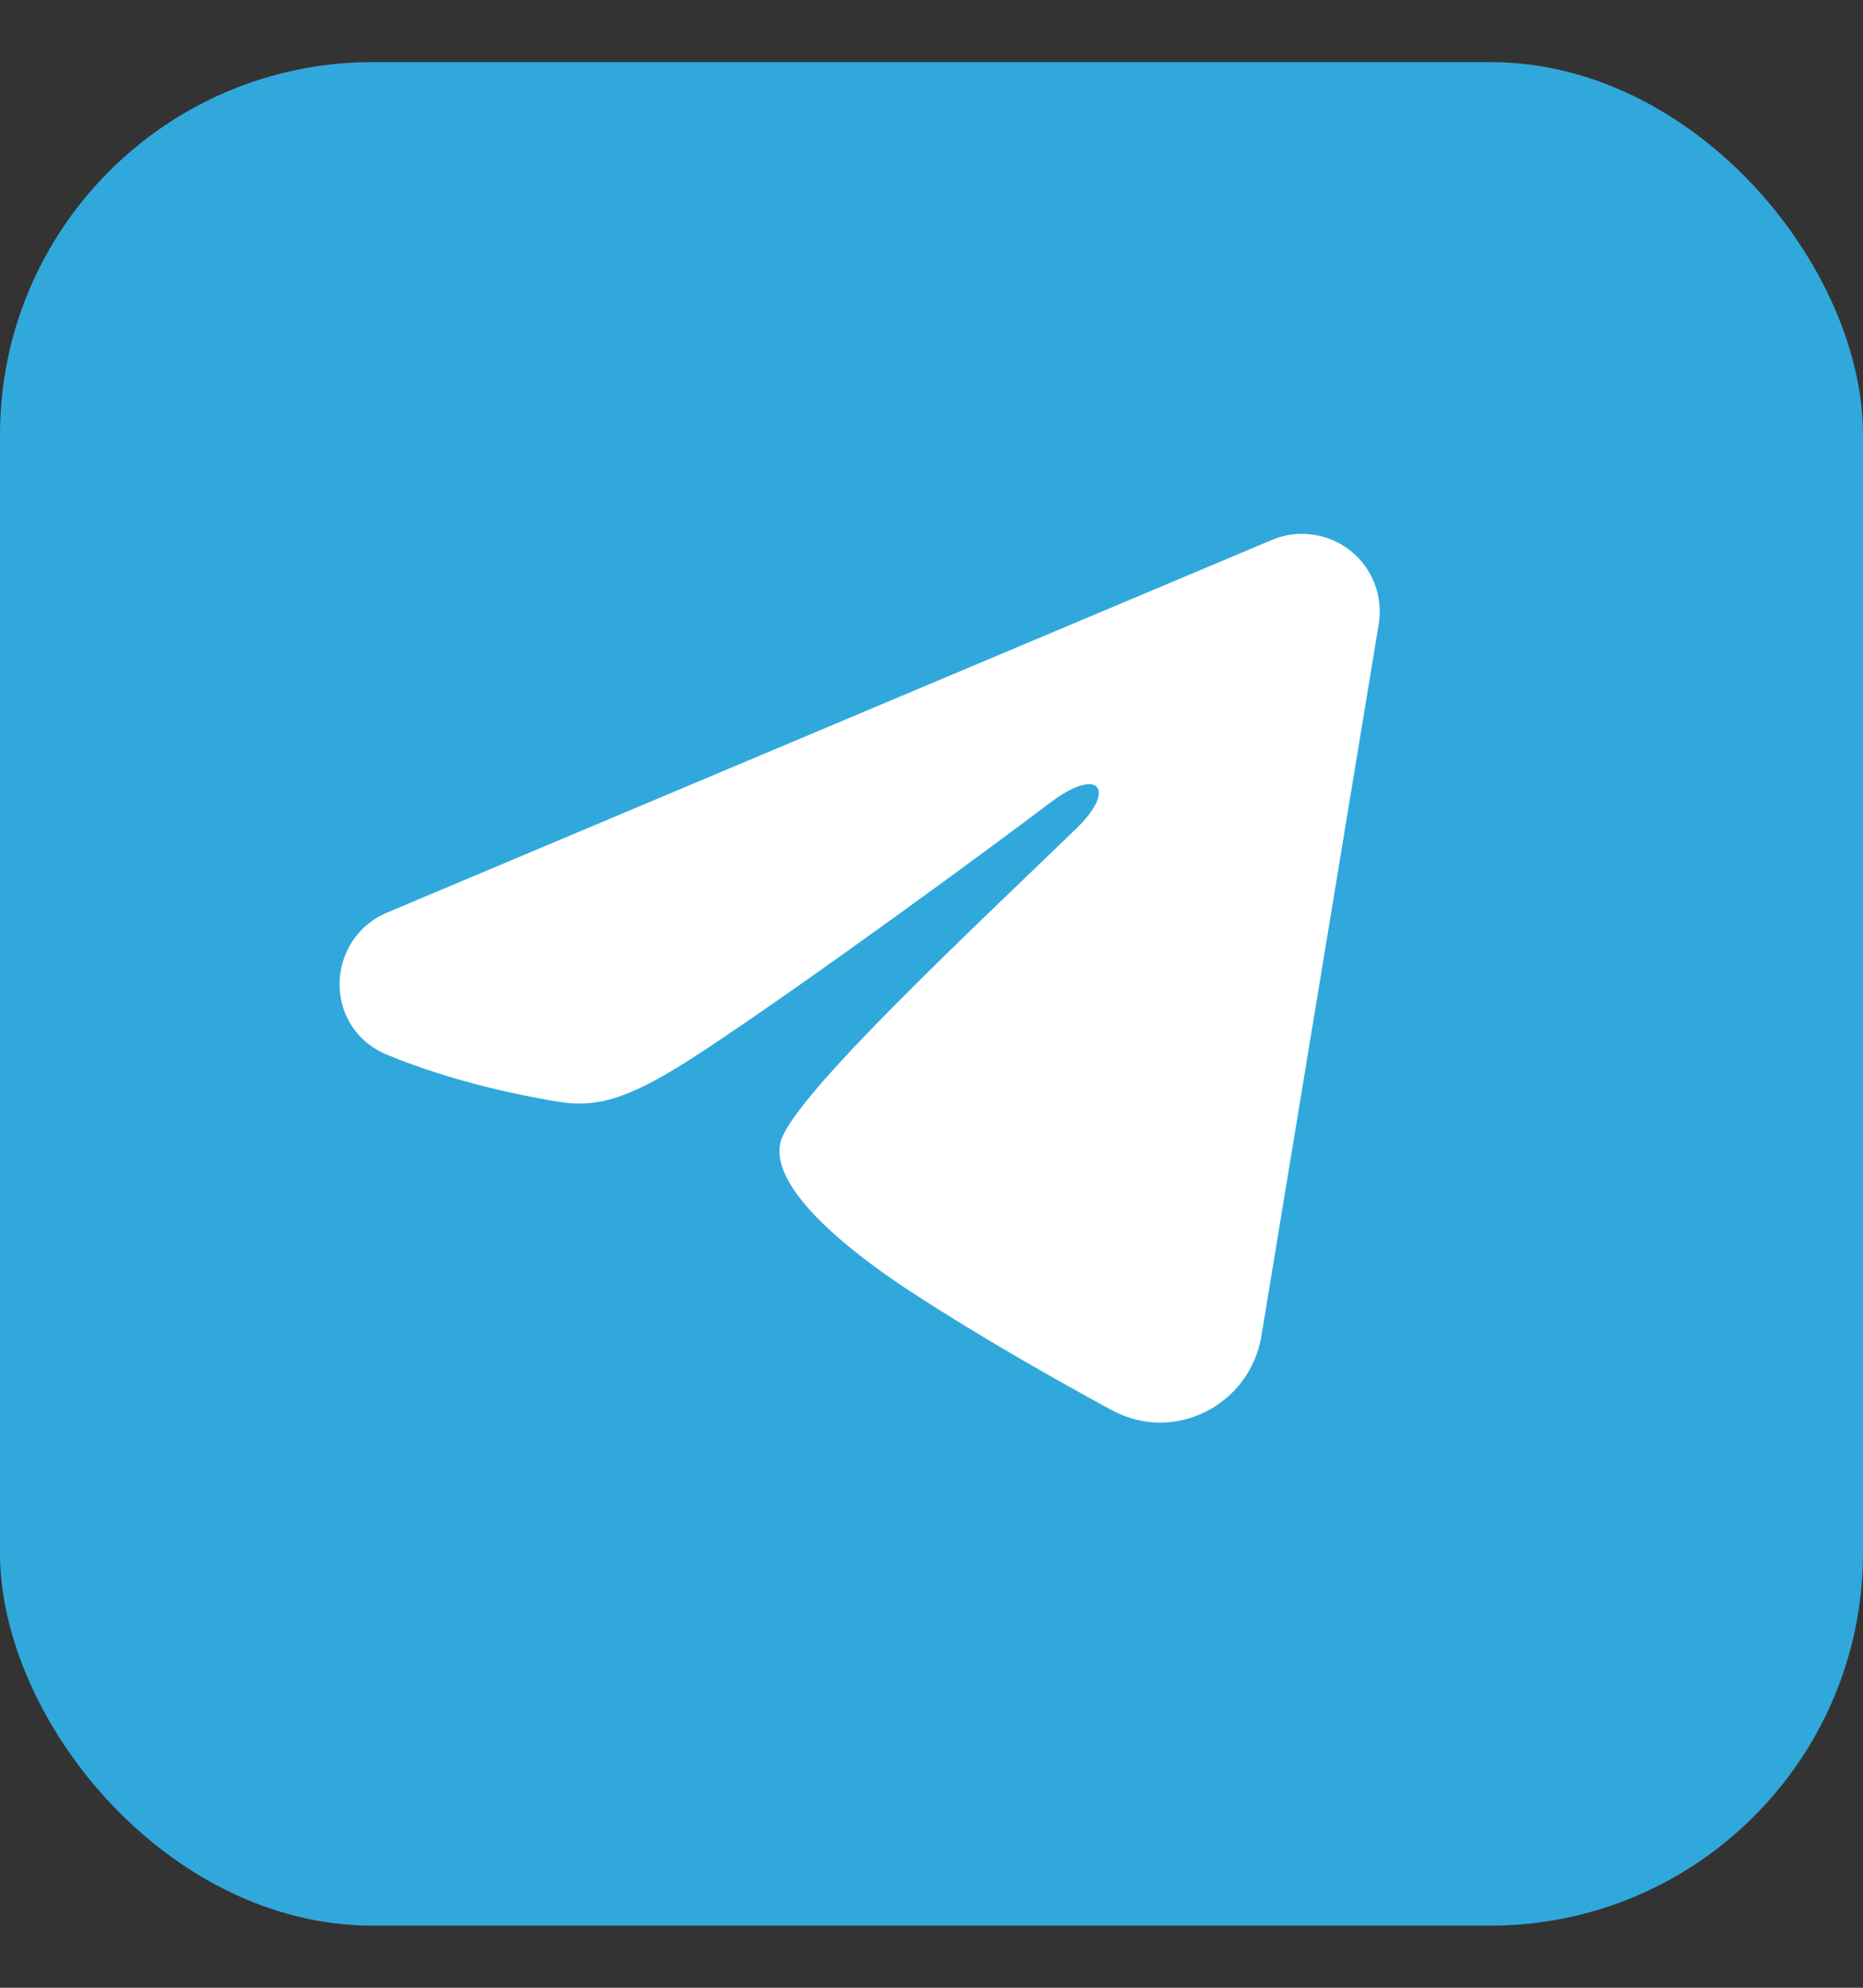 <?xml version="1.0" encoding="UTF-8"?> <svg xmlns="http://www.w3.org/2000/svg" width="15" height="16" viewBox="0 0 15 16" fill="none"><rect x="0" y="0" width="15" height="16" fill="#333333" stroke="none"/><rect y="0.5" width="15" height="15" rx="3" fill="#31A8DC"></rect><g clip-path="url(#clip0_18913_15151)"><path fill-rule="evenodd" clip-rule="evenodd" d="M10.241 4.346C10.344 4.302 10.457 4.288 10.568 4.303C10.678 4.318 10.783 4.362 10.871 4.431C10.959 4.5 11.026 4.592 11.067 4.696C11.107 4.8 11.119 4.913 11.101 5.023L10.156 10.755C10.064 11.308 9.457 11.625 8.95 11.35C8.526 11.12 7.896 10.765 7.329 10.394C7.046 10.209 6.178 9.615 6.285 9.192C6.376 8.831 7.835 7.474 8.668 6.667C8.995 6.35 8.846 6.167 8.46 6.458C7.5 7.182 5.961 8.284 5.451 8.594C5.002 8.867 4.768 8.914 4.488 8.867C3.977 8.782 3.503 8.65 3.117 8.49C2.594 8.273 2.62 7.555 3.116 7.346L10.241 4.346Z" fill="white"></path></g><defs><clipPath id="clip0_18913_15151"><rect width="10" height="10" fill="white" transform="translate(2 2.5)"></rect></clipPath></defs></svg> 
